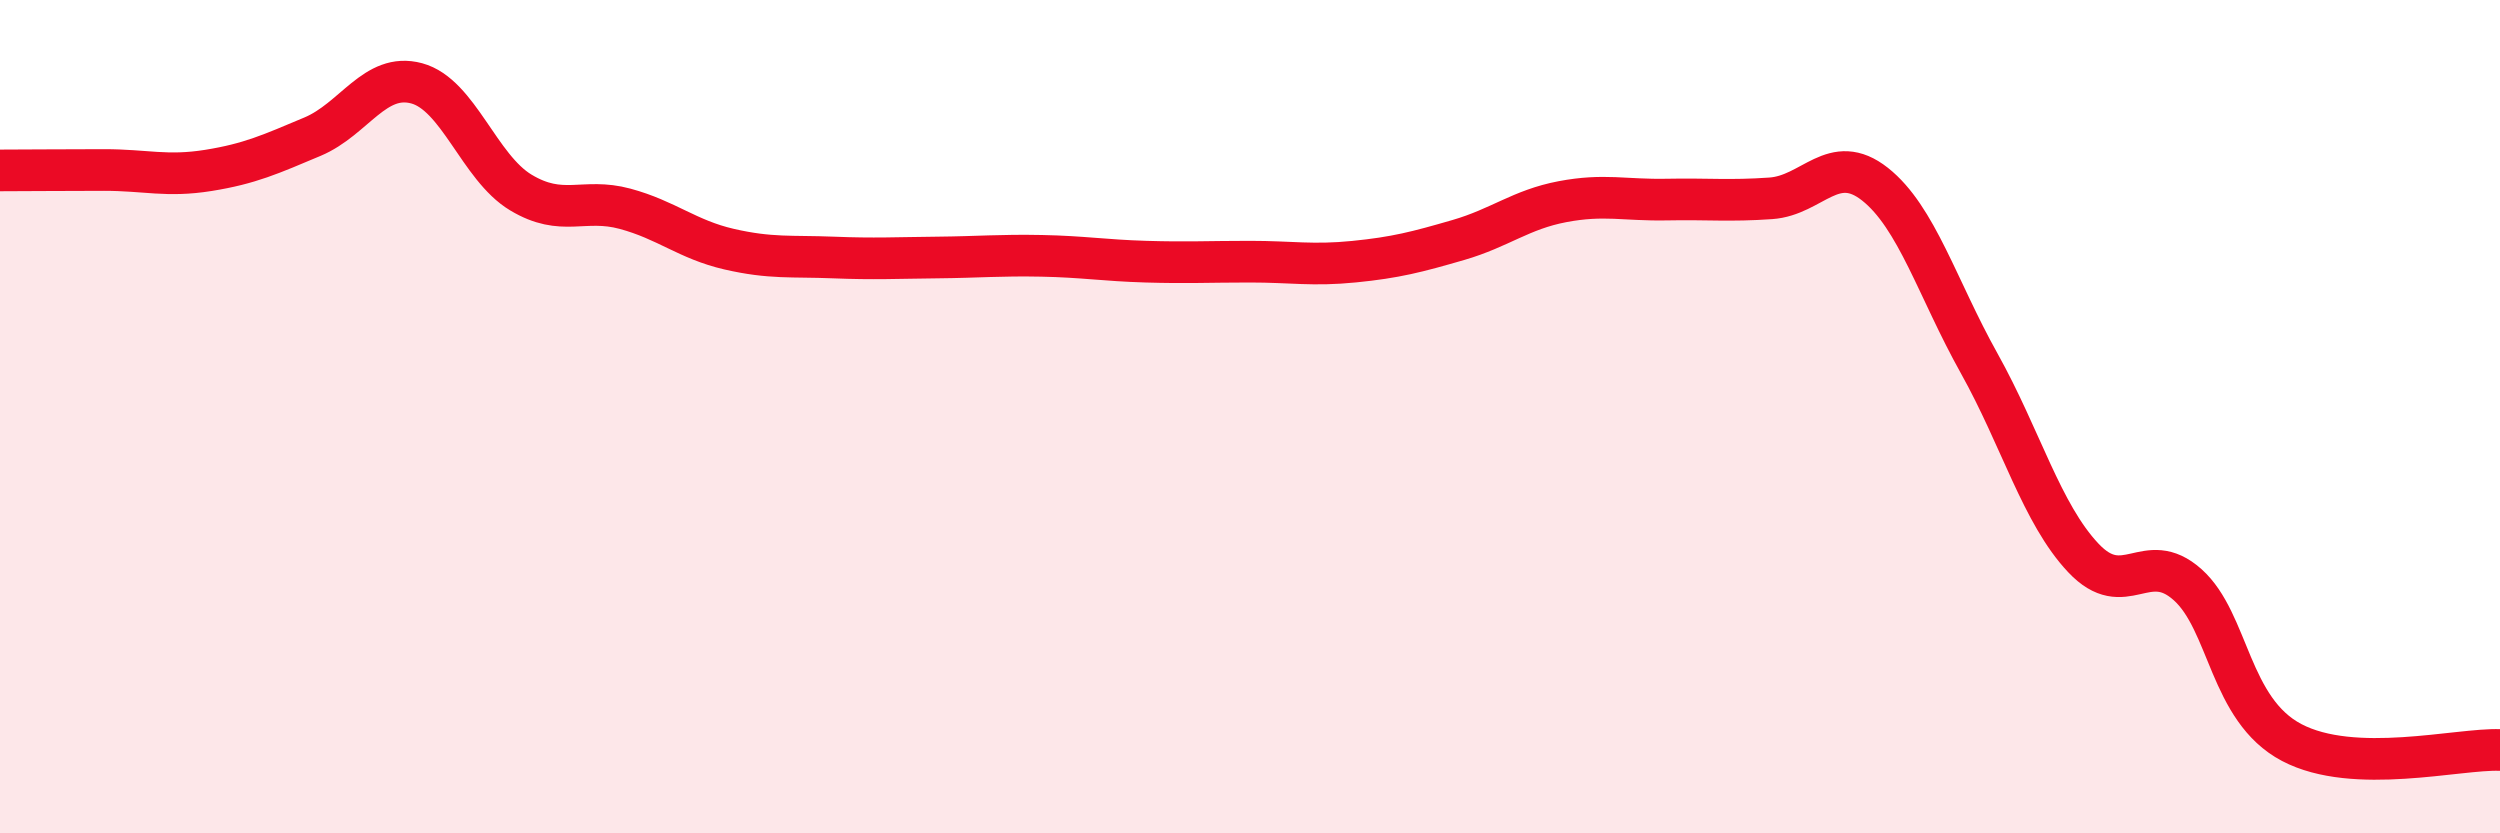 
    <svg width="60" height="20" viewBox="0 0 60 20" xmlns="http://www.w3.org/2000/svg">
      <path
        d="M 0,4.09 C 0.5,4.09 1.5,4.08 2.5,4.08 C 3.5,4.08 4,4.25 5,4.09 C 6,3.93 6.5,3.7 7.5,3.28 C 8.5,2.86 9,1.73 10,2 C 11,2.27 11.5,4.02 12.5,4.62 C 13.5,5.22 14,4.74 15,5.01 C 16,5.28 16.5,5.75 17.5,5.98 C 18.5,6.21 19,6.14 20,6.18 C 21,6.22 21.5,6.19 22.5,6.18 C 23.5,6.17 24,6.12 25,6.14 C 26,6.16 26.5,6.25 27.5,6.28 C 28.5,6.31 29,6.28 30,6.28 C 31,6.28 31.5,6.38 32.5,6.28 C 33.5,6.18 34,6.05 35,5.76 C 36,5.47 36.5,5.03 37.5,4.84 C 38.5,4.65 39,4.81 40,4.79 C 41,4.77 41.5,4.83 42.5,4.76 C 43.5,4.69 44,3.63 45,4.42 C 46,5.21 46.5,6.93 47.5,8.72 C 48.5,10.51 49,12.33 50,13.39 C 51,14.45 51.5,13.14 52.5,14.03 C 53.5,14.92 53.5,17.03 55,17.82 C 56.5,18.61 59,17.96 60,18L60 20L0 20Z"
        fill="#EB0A25"
        opacity="0.1"
        stroke-linecap="round"
        stroke-linejoin="round"
      />
      <path
        d="M 0,4.09 C 0.5,4.09 1.5,4.08 2.5,4.08 C 3.5,4.08 4,4.25 5,4.09 C 6,3.93 6.5,3.7 7.5,3.28 C 8.5,2.86 9,1.73 10,2 C 11,2.27 11.5,4.02 12.5,4.62 C 13.5,5.22 14,4.74 15,5.01 C 16,5.28 16.5,5.75 17.5,5.98 C 18.5,6.21 19,6.14 20,6.18 C 21,6.22 21.5,6.19 22.5,6.18 C 23.5,6.17 24,6.12 25,6.14 C 26,6.16 26.5,6.25 27.5,6.28 C 28.5,6.31 29,6.28 30,6.28 C 31,6.28 31.5,6.38 32.5,6.28 C 33.5,6.18 34,6.05 35,5.76 C 36,5.47 36.5,5.03 37.5,4.84 C 38.5,4.65 39,4.81 40,4.79 C 41,4.77 41.5,4.83 42.5,4.76 C 43.5,4.69 44,3.63 45,4.42 C 46,5.21 46.5,6.93 47.5,8.72 C 48.5,10.51 49,12.33 50,13.39 C 51,14.45 51.5,13.14 52.5,14.03 C 53.5,14.92 53.5,17.03 55,17.82 C 56.5,18.61 59,17.96 60,18"
        stroke="#EB0A25"
        stroke-width="1"
        fill="none"
        stroke-linecap="round"
        stroke-linejoin="round"
      />
    </svg>
  